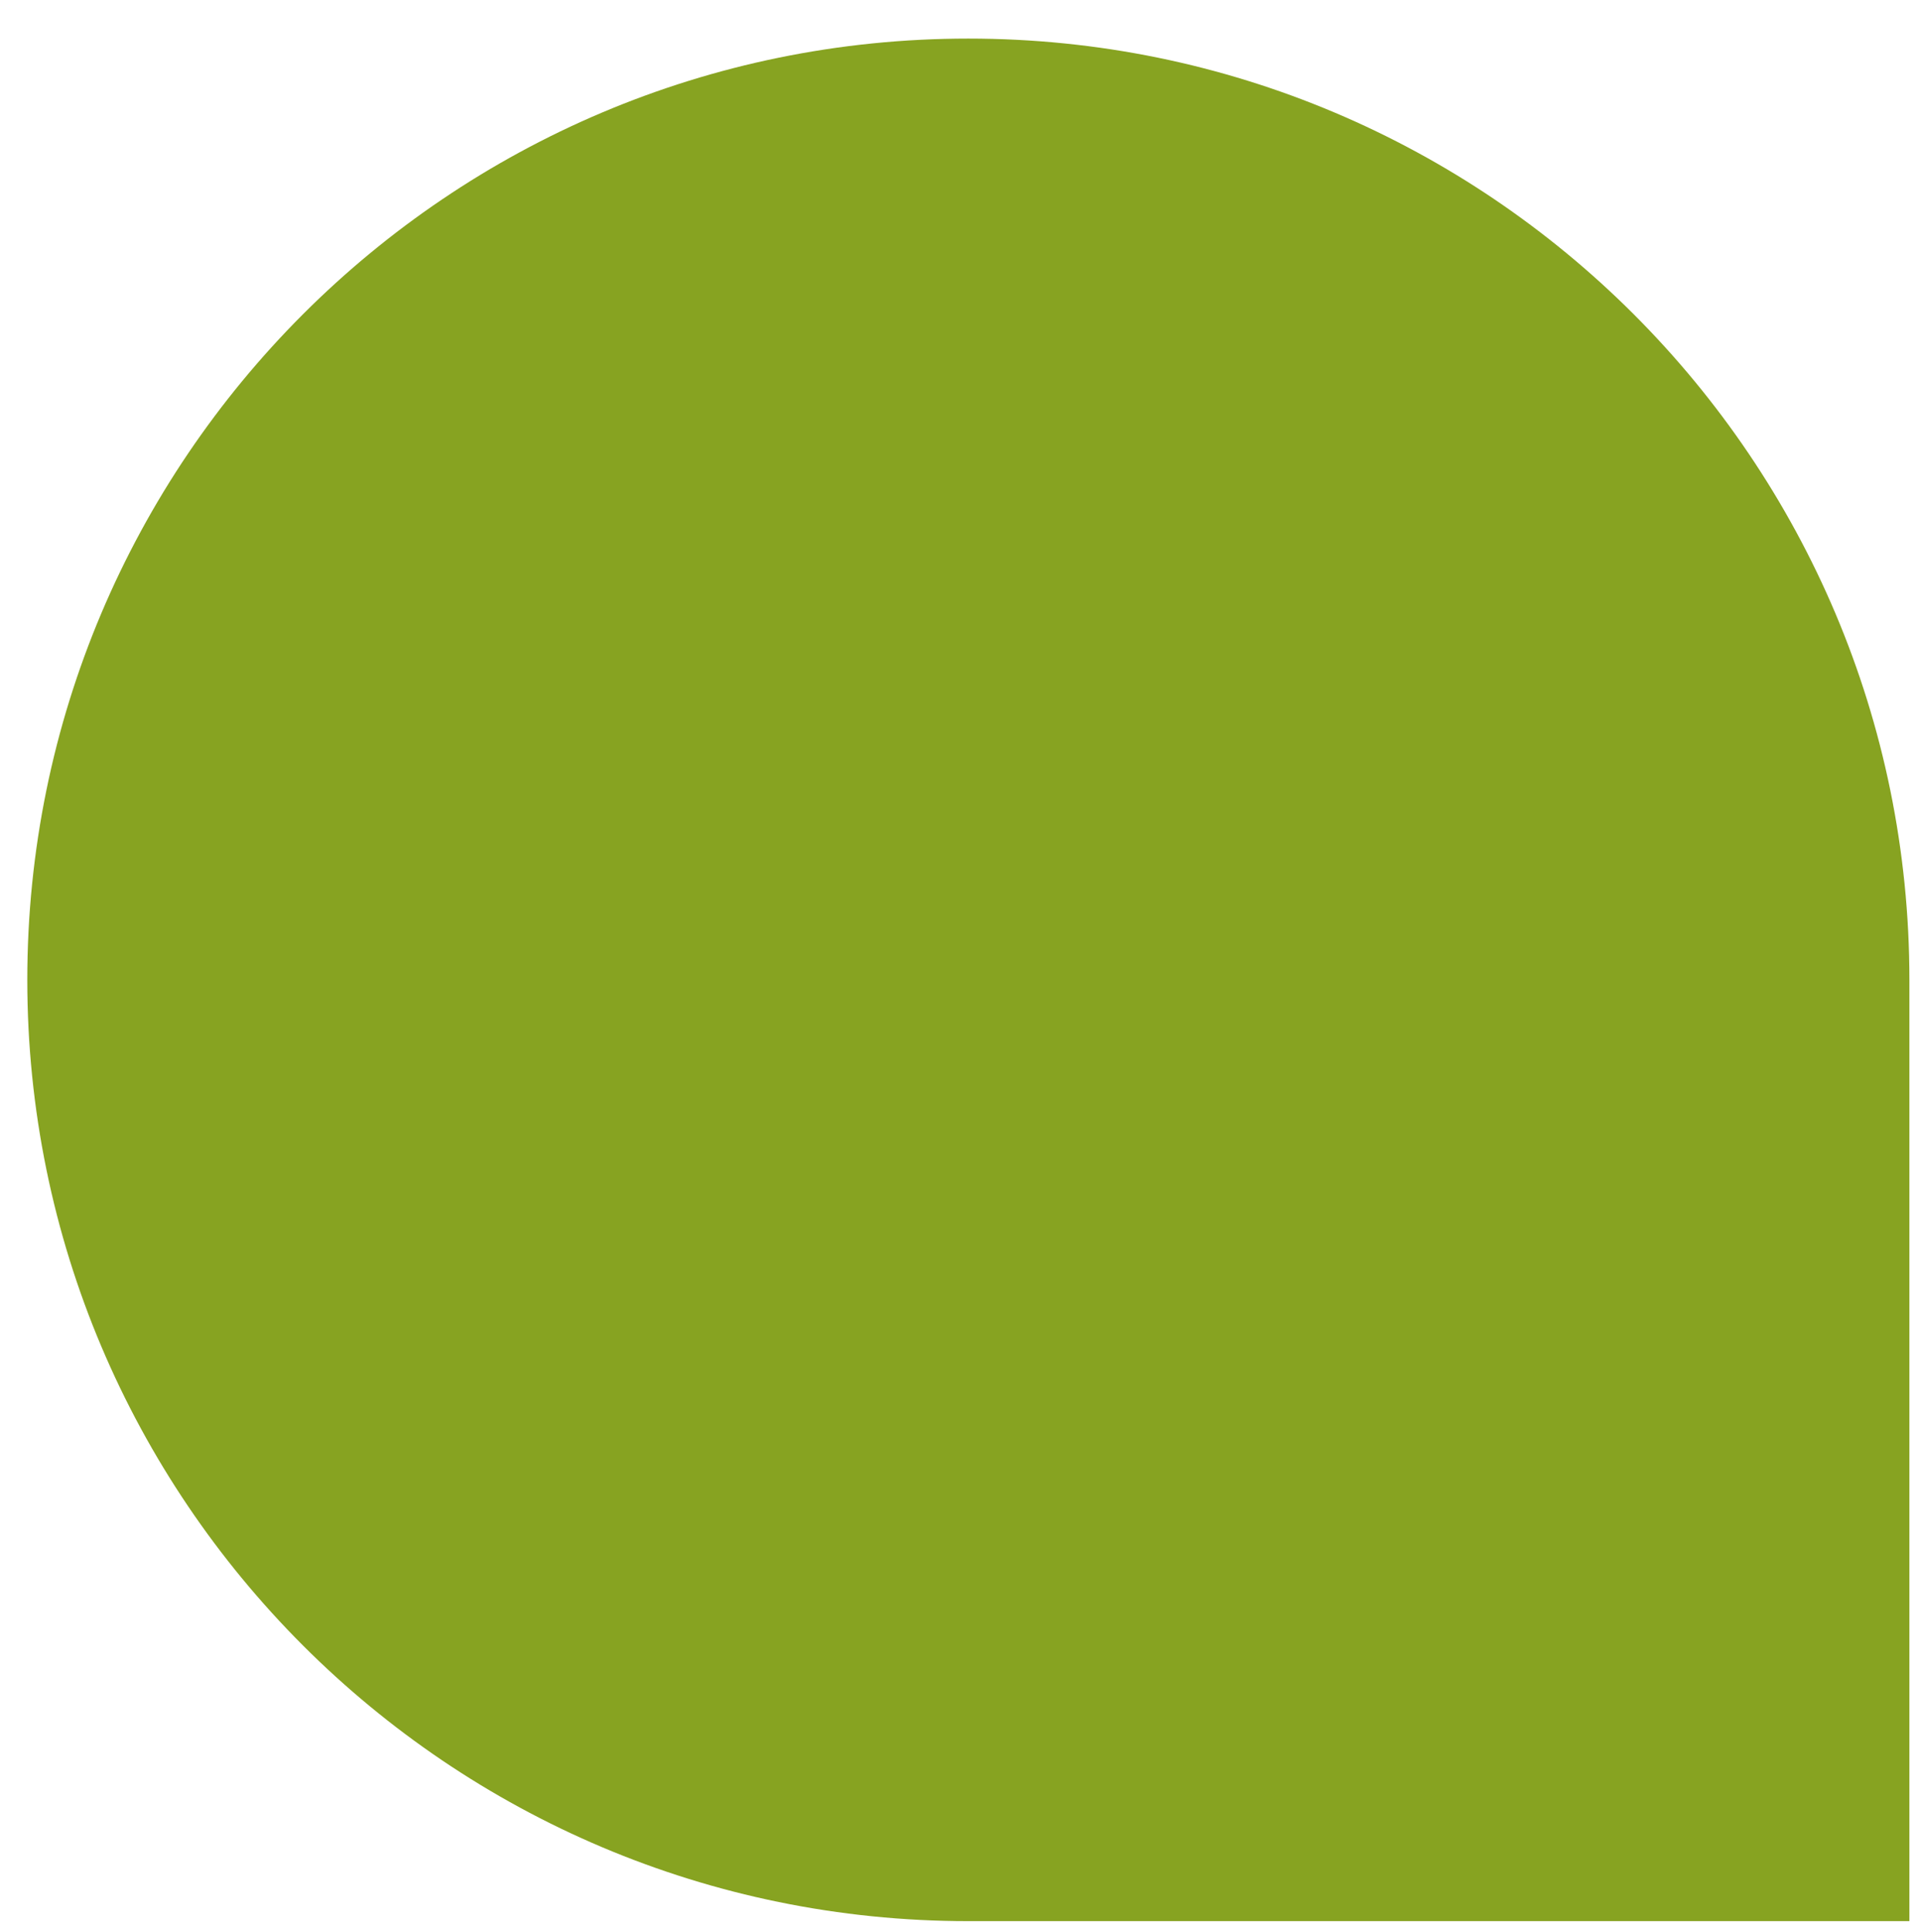 <svg xmlns="http://www.w3.org/2000/svg" id="Calque_1" viewBox="0 0 85.12 85.62"><defs><style>      .stv3 {        fill: #87a321;      }    </style></defs><path class="stv3" d="M42.93,1.71C19.89,1.71,1.21,20.39,1.21,43.43s18.68,41.72,41.72,41.72h41.72v-41.72C84.65,20.39,65.97,1.71,42.93,1.71Z"></path></svg>